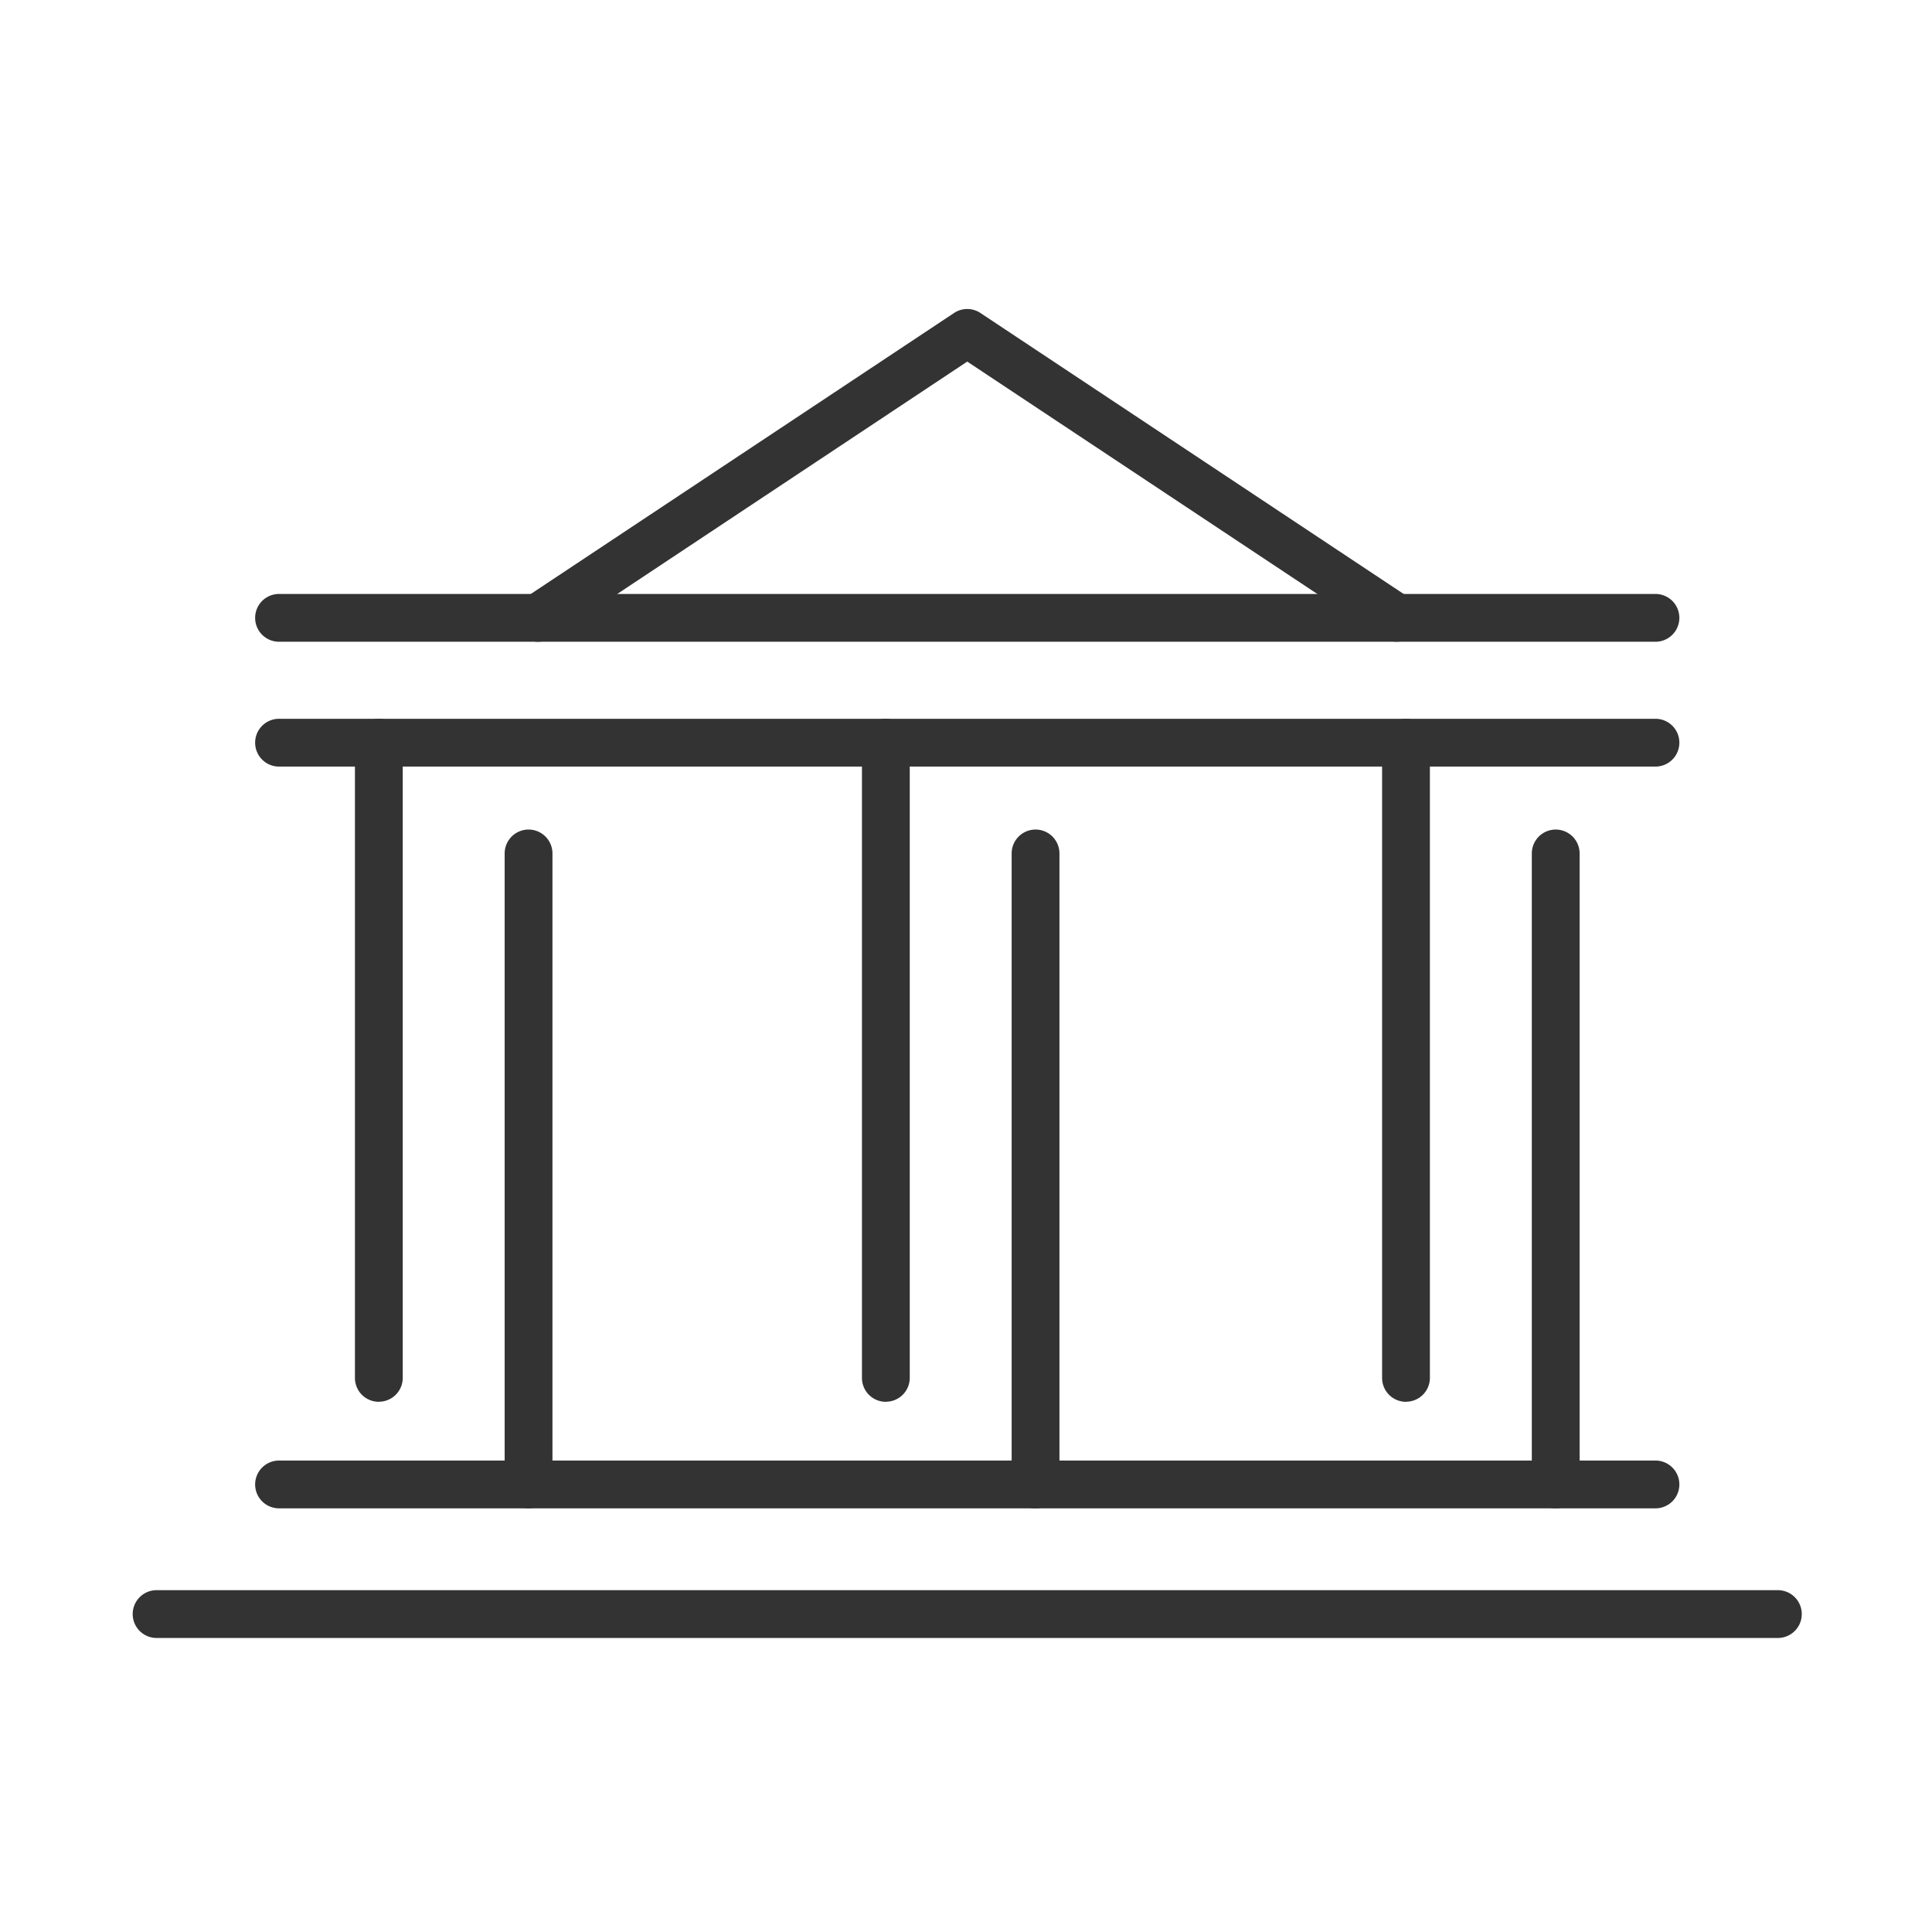 <svg xmlns="http://www.w3.org/2000/svg" xmlns:xlink="http://www.w3.org/1999/xlink" width="170" height="170" viewBox="0 0 170 170">
  <rect x="0" y="0" width="170" height="170" fill="#808080" stroke="none"/>
  <defs>
    <clipPath id="clip-path">
      <rect id="Rectangle_4" data-name="Rectangle 4" width="146.862" height="116.937" fill="none"/>
    </clipPath>
    <clipPath id="clip-ico_build">
      <rect width="170" height="170"/>
    </clipPath>
  </defs>
  <g id="ico_build" clip-path="url(#clip-ico_build)">
    <rect width="170" height="170" fill="#fff"/>
    <g id="Group_8" data-name="Group 8" transform="translate(11.679 27.19)">
      <g id="Group_7" data-name="Group 7" transform="translate(0 0)" clip-path="url(#clip-path)">
        <path id="Path_26" data-name="Path 26" d="M132.181,34.213H11.067a2.1,2.1,0,1,1,0-4.206H132.181a2.1,2.1,0,0,1,0,4.206" transform="translate(1.807 6.05)" fill="#333"/>
        <path id="Path_27" data-name="Path 27" d="M132.181,25.072H11.067a2.1,2.1,0,1,1,0-4.206H132.181a2.1,2.1,0,0,1,0,4.206" transform="translate(1.807 4.207)" fill="#333"/>
        <path id="Path_28" data-name="Path 28" d="M30.036,29.279a2.1,2.1,0,0,1-1.166-3.855L66.636.352a2.1,2.1,0,0,1,2.326,0l37.766,25.072a2.1,2.1,0,0,1-2.325,3.5L67.8,4.627l-36.6,24.3a2.09,2.09,0,0,1-1.161.351" transform="translate(5.631 0)" fill="#333"/>
        <path id="Path_29" data-name="Path 29" d="M29.336,97.846a2.1,2.1,0,0,1-2.1-2.1V40.221a2.1,2.1,0,1,1,4.206,0V95.743a2.1,2.1,0,0,1-2.1,2.1" transform="translate(5.491 7.686)" fill="#333"/>
        <path id="Path_30" data-name="Path 30" d="M18.373,90.107a2.1,2.1,0,0,1-2.1-2.1V32.11a2.1,2.1,0,1,1,4.206,0V88a2.1,2.1,0,0,1-2.1,2.1" transform="translate(3.28 6.05)" fill="#333"/>
        <path id="Path_31" data-name="Path 31" d="M66.462,97.846a2.1,2.1,0,0,1-2.1-2.1V40.221a2.1,2.1,0,1,1,4.206,0V95.743a2.1,2.1,0,0,1-2.1,2.1" transform="translate(12.976 7.686)" fill="#333"/>
        <path id="Path_32" data-name="Path 32" d="M55.5,90.107A2.1,2.1,0,0,1,53.4,88V32.11a2.1,2.1,0,0,1,4.206,0V88a2.1,2.1,0,0,1-2.1,2.1" transform="translate(10.766 6.05)" fill="#333"/>
        <path id="Path_33" data-name="Path 33" d="M104.552,97.846a2.1,2.1,0,0,1-2.1-2.1V40.221a2.1,2.1,0,0,1,4.206,0V95.743a2.1,2.1,0,0,1-2.1,2.1" transform="translate(20.656 7.686)" fill="#333"/>
        <path id="Path_34" data-name="Path 34" d="M93.589,90.107a2.1,2.1,0,0,1-2.1-2.1V32.11a2.1,2.1,0,1,1,4.206,0V88a2.1,2.1,0,0,1-2.1,2.1" transform="translate(18.445 6.05)" fill="#333"/>
        <path id="Path_35" data-name="Path 35" d="M132.181,88.53H11.067a2.1,2.1,0,1,1,0-4.206H132.181a2.1,2.1,0,0,1,0,4.206" transform="translate(1.807 17.002)" fill="#333"/>
        <path id="Path_36" data-name="Path 36" d="M144.759,98.022H2.1a2.1,2.1,0,0,1,0-4.206H144.759a2.1,2.1,0,0,1,0,4.206" transform="translate(0 18.916)" fill="#333"/>
      </g>
    </g>
  </g>
</svg>
